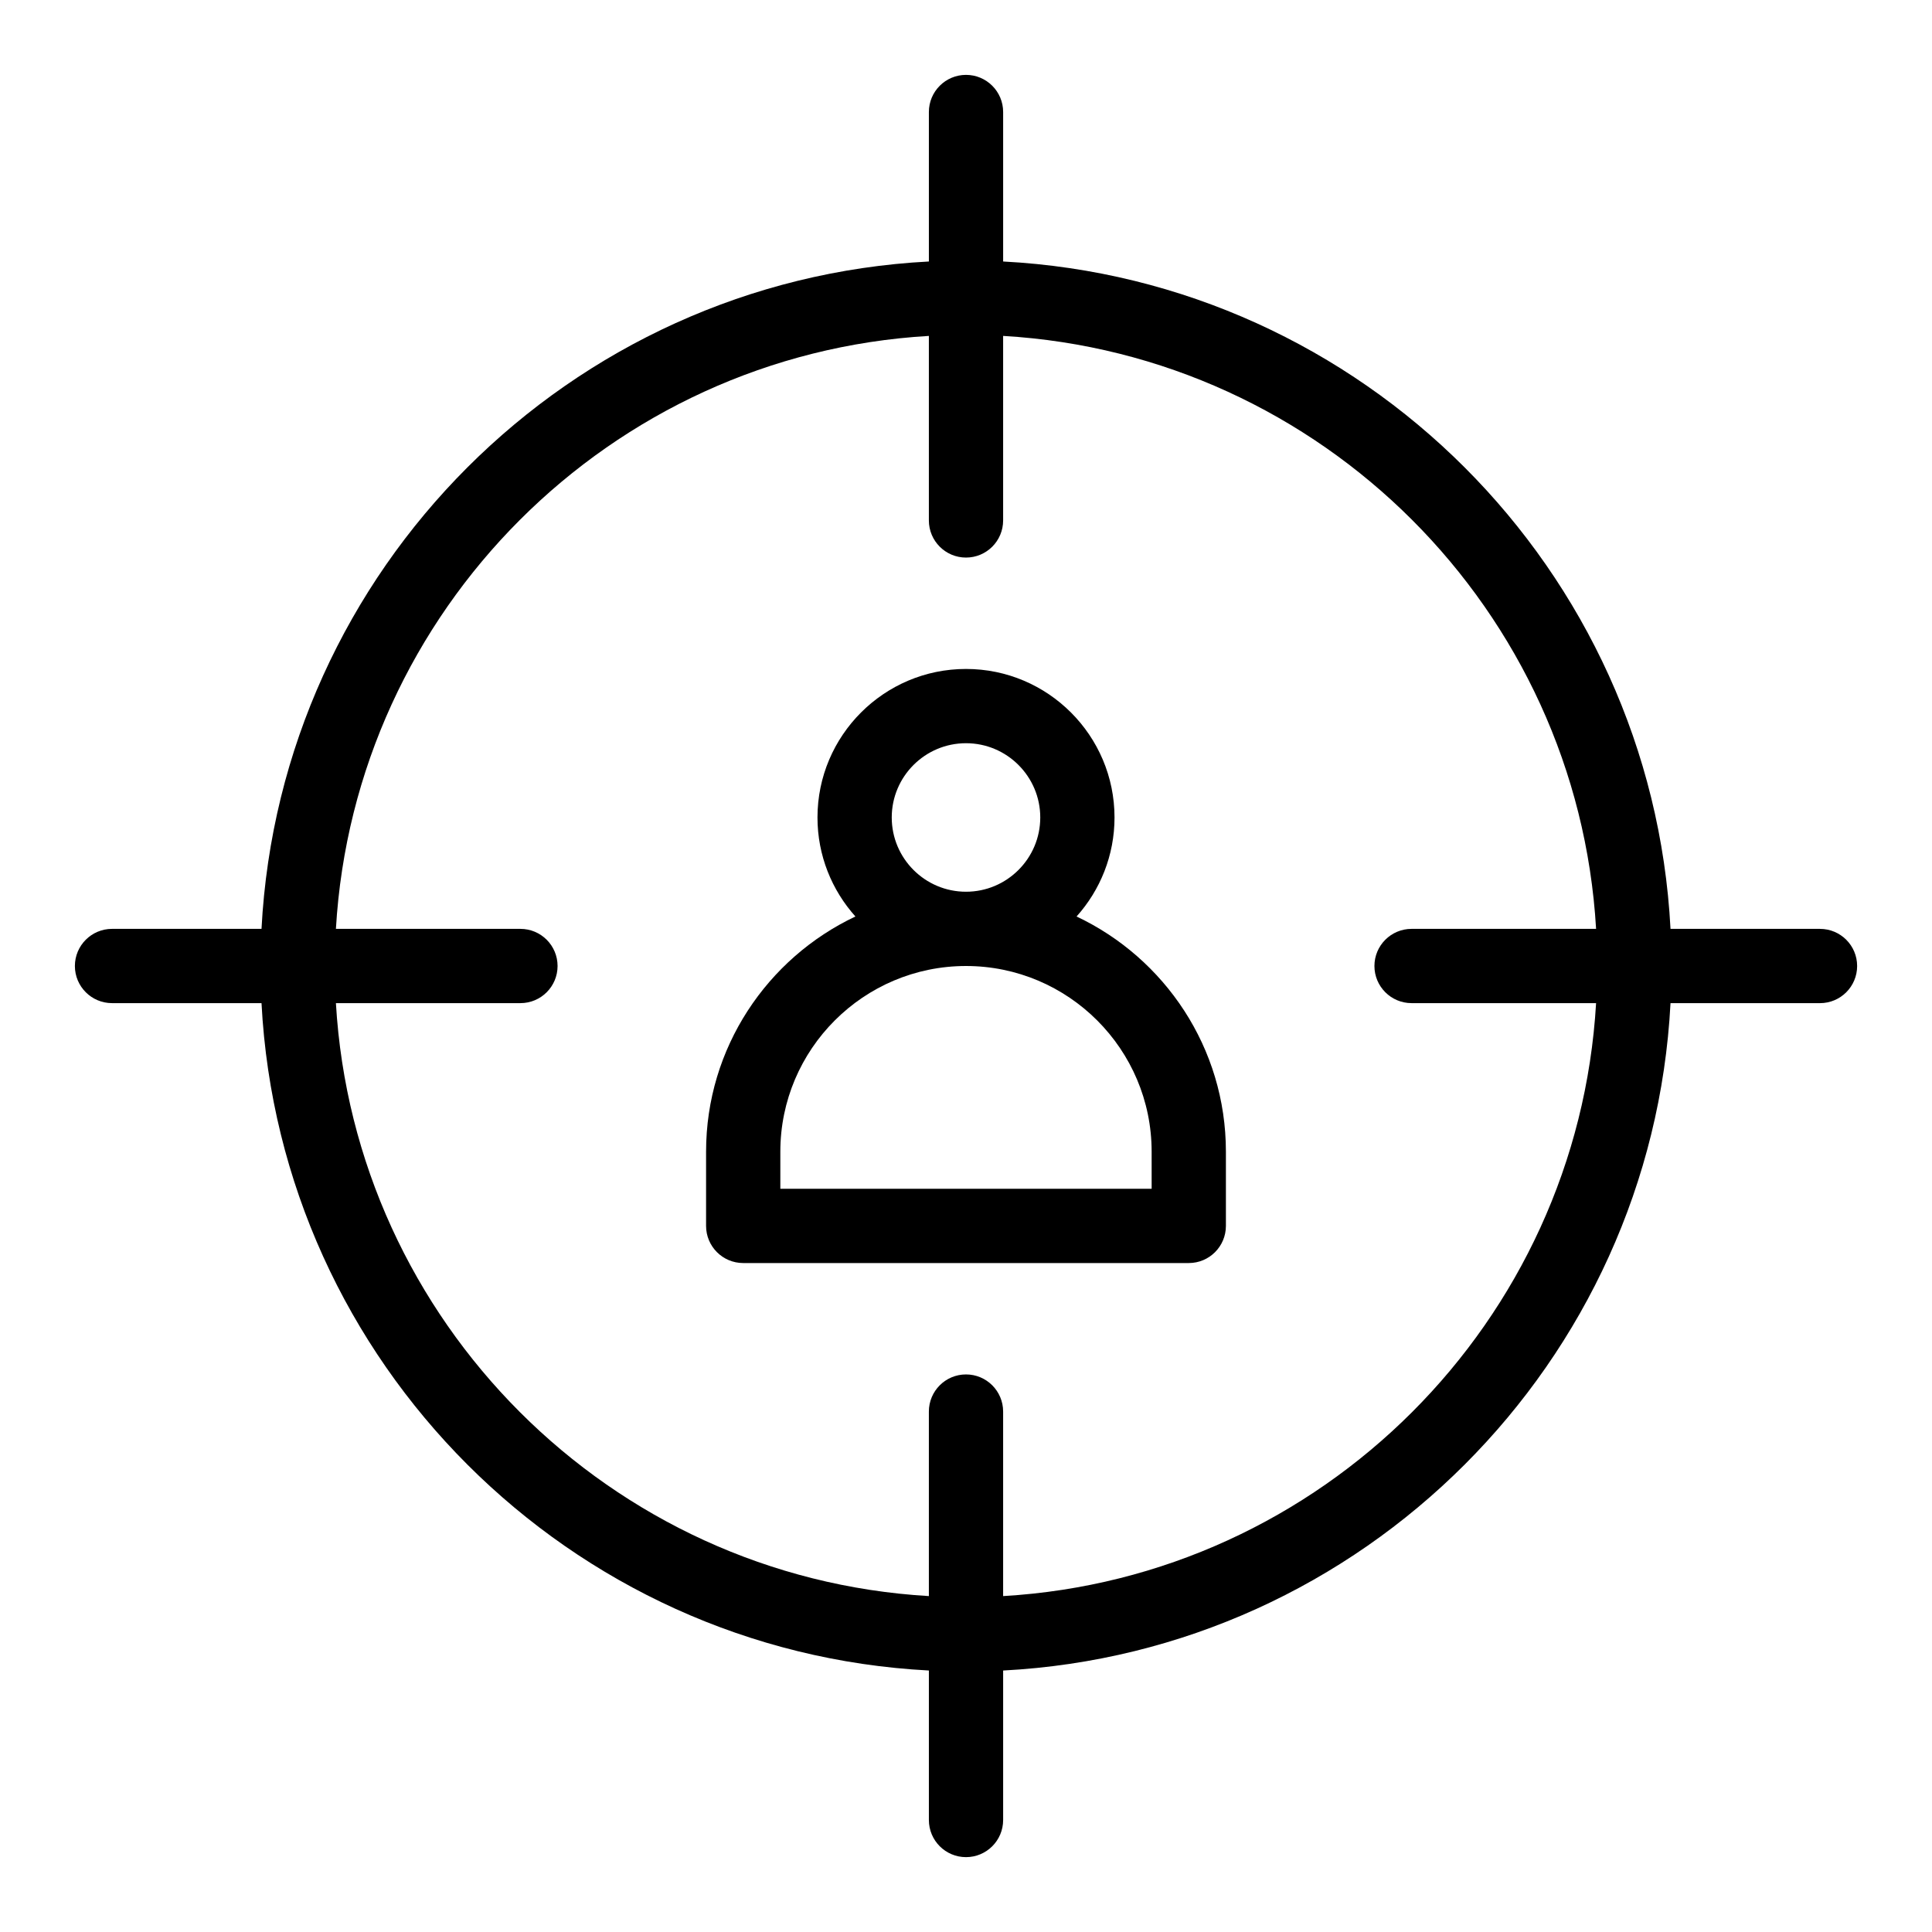 <?xml version="1.0" encoding="UTF-8"?>
<!-- Uploaded to: SVG Repo, www.svgrepo.com, Generator: SVG Repo Mixer Tools -->
<svg fill="#000000" width="800px" height="800px" version="1.1" viewBox="144 144 512 512" xmlns="http://www.w3.org/2000/svg">
 <g>
  <path d="m626.32 390.16h-39.617c-4.969-95.277-81.59-171.9-176.86-176.86v-39.617c0-5.434-4.406-9.84-9.84-9.84s-9.84 4.406-9.84 9.84v39.617c-95.277 4.965-171.9 81.586-176.86 176.86h-39.617c-5.434 0-9.84 4.406-9.84 9.84s4.406 9.84 9.84 9.84h39.617c4.965 95.273 81.586 171.89 176.86 176.86v39.621c0 5.434 4.406 9.84 9.84 9.84s9.84-4.406 9.84-9.84v-39.617c95.273-4.965 171.9-81.586 176.86-176.86h39.617c5.434 0 9.84-4.406 9.84-9.84 0-5.438-4.406-9.84-9.84-9.84zm-216.48 176.82v-48.902c0-5.434-4.406-9.84-9.84-9.84s-9.84 4.406-9.84 9.84v48.902c-84.418-4.922-152.22-72.723-157.14-157.14h48.902c5.434 0 9.84-4.406 9.84-9.84s-4.406-9.84-9.84-9.84h-48.902c4.922-84.422 72.727-152.22 157.14-157.14v48.902c0 5.434 4.406 9.84 9.84 9.84s9.84-4.406 9.84-9.84v-48.902c84.418 4.922 152.22 72.723 157.14 157.14h-48.902c-5.434 0-9.84 4.406-9.84 9.84s4.406 9.84 9.84 9.84h48.902c-4.922 84.418-72.723 152.22-157.14 157.14z"/>
  <path d="m429.3 386.88c6.25-6.969 10.059-16.168 10.059-26.242 0-21.703-17.656-39.359-39.359-39.359s-39.359 17.656-39.359 39.359c0 10.074 3.809 19.273 10.055 26.242-23.363 11.031-39.578 34.816-39.578 62.32v19.68c0 5.434 4.406 9.84 9.84 9.84h118.08c5.434 0 9.84-4.406 9.84-9.84v-19.68c0-27.504-16.211-51.285-39.578-62.32zm-48.98-26.242c0-10.852 8.828-19.68 19.68-19.68s19.68 8.828 19.68 19.68c0 10.852-8.828 19.68-19.68 19.68-10.852 0.004-19.68-8.828-19.68-19.68zm68.879 98.402h-98.402v-9.84c0-27.129 22.07-49.199 49.199-49.199s49.199 22.07 49.199 49.199z"/>
 </g>
</svg>